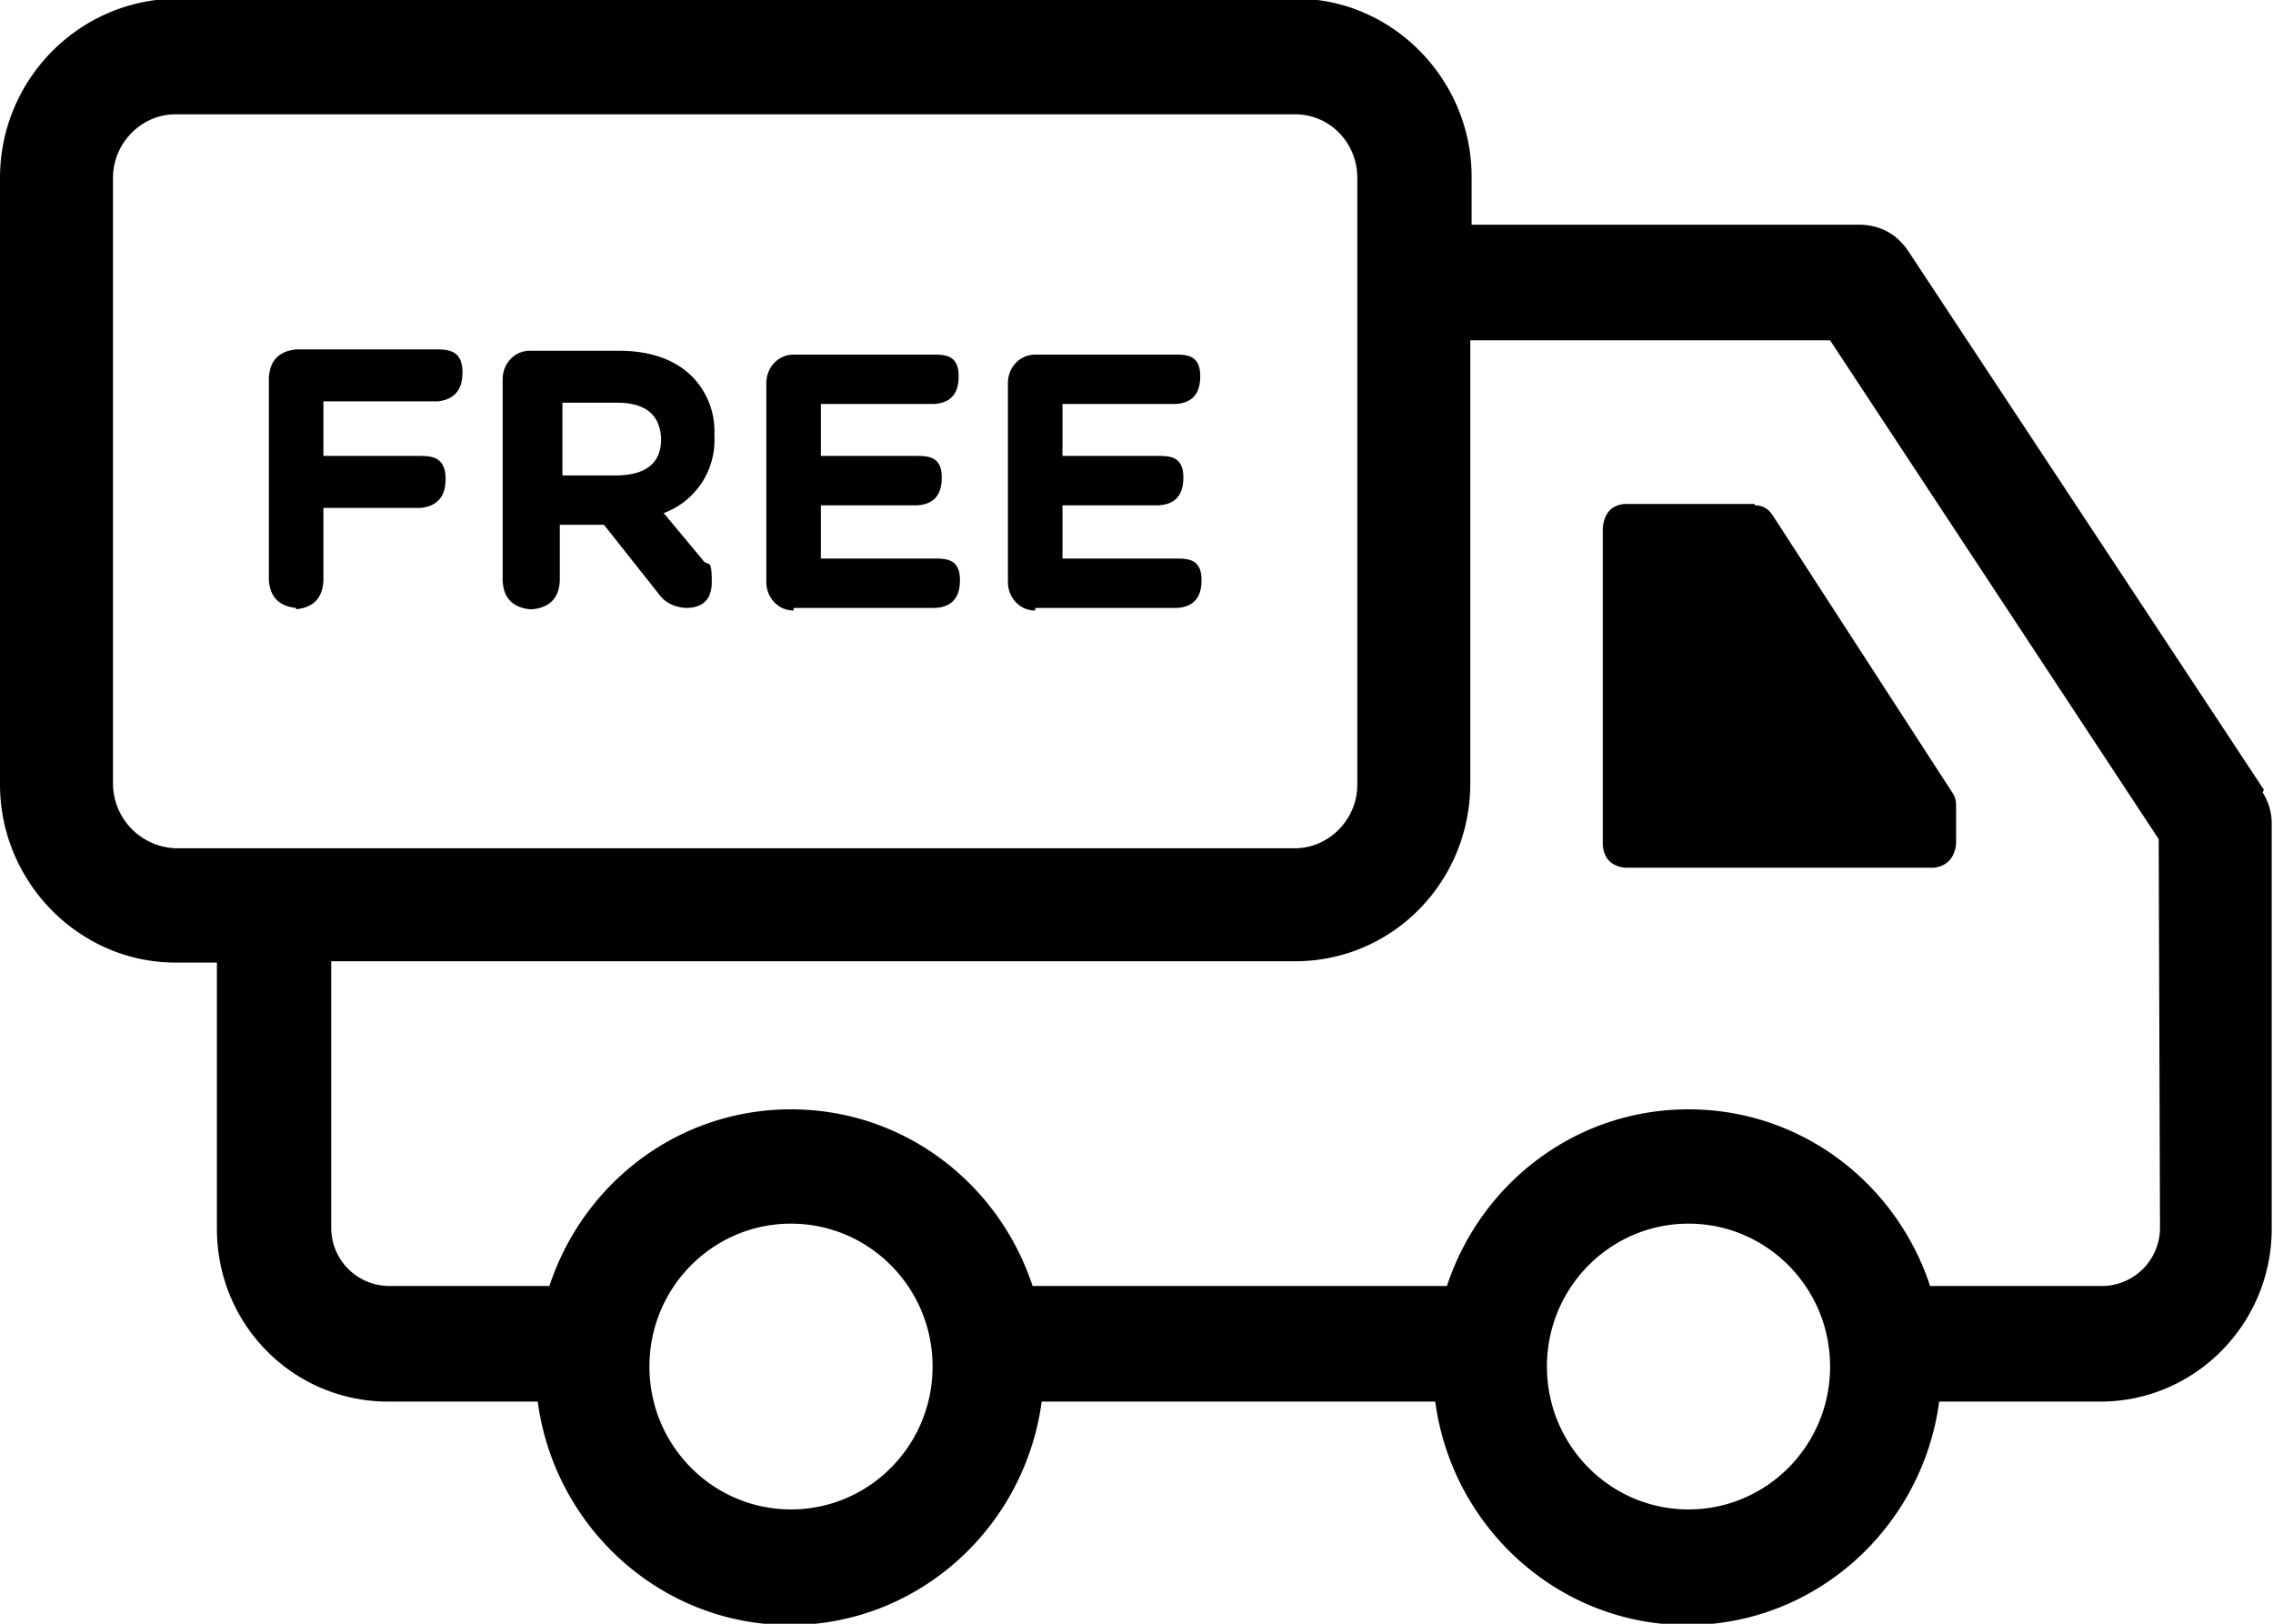<svg xmlns="http://www.w3.org/2000/svg" viewBox="0 0 175 125"><path d="m174.3 60.8-27.4-41.5q-1.3-1.9-3.6-2h-30v-3.7c0-7.5-6.1-13.7-13.5-13.7H13.5C6.1 0 0 6.1 0 13.7v46.7c0 7.5 6.1 13.7 13.5 13.7h3.2v20.5c0 7.4 5.9 13.3 13.2 13.3h11.5c1.3 9.7 9.5 17.2 19.4 17.2s18.1-7.5 19.4-17.2h30.3c1.3 9.7 9.5 17.2 19.4 17.2s18.1-7.5 19.4-17.2h12.4c7.3 0 13.2-6 13.2-13.3V63.4q0-1.3-.7-2.4ZM8.7 60.3V13.7c0-2.7 2.2-4.9 4.8-4.9h86.2c2.7 0 4.8 2.2 4.8 4.9v46.7c0 2.7-2.2 4.9-4.8 4.9H13.5a5 5 0 0 1-4.8-4.9Zm52.2 55.9c-6 0-10.9-4.9-10.9-11s4.9-11 10.9-11 10.9 4.9 10.9 11-4.9 11-10.9 11m69.1 0c-6 0-10.9-4.9-10.9-11s4.9-11 10.9-11 10.9 4.9 10.9 11-4.9 11-10.9 11m36.3-21.7c0 2.5-2 4.5-4.5 4.5h-13.2c-2.6-7.9-9.9-13.6-18.6-13.6s-16 5.7-18.6 13.6H79.5c-2.6-7.9-9.9-13.6-18.6-13.6s-16 5.7-18.6 13.6H30c-2.5 0-4.5-2-4.5-4.5V74h74.2c7.5 0 13.5-6.1 13.5-13.7V26.2h27.7l25.3 38.4z"/><path d="M22.8 46.9q2-.2 2.1-2.2v-5.6h7.5q1.8-.2 1.9-2c.1-1.8-.9-2-1.9-2h-7.5v-4.2h8.8q1.8-.2 1.9-2c.1-1.8-.9-2-1.9-2H22.8q-2 .2-2.1 2.2v15.5q.1 2 2.1 2.2Zm18.2 0q2-.2 2.1-2.2v-4.3h3.4l4.2 5.3q.7 1 2.1 1.1 2 0 2-2c0-2-.3-1.1-.7-1.7l-3-3.6a6 6 0 0 0 3.9-6 6 6 0 0 0-1.7-4.5q-2-2-5.7-2h-6.8c-1.2 0-2.1 1-2.1 2.2v15.5q.1 2 2.1 2.2ZM43.2 31h4.3q3.3 0 3.4 2.8 0 2.7-3.3 2.8h-4.3V31Zm17.9 15.8H72q1.8-.1 1.9-1.9C74 43.1 73 43 72 43h-8.8v-4.1h7.4q1.8-.1 1.9-1.9c.1-1.8-.9-1.9-1.9-1.9h-7.4v-4h8.7q1.8-.1 1.9-1.9c.1-1.8-.9-1.9-1.9-1.9H61.1c-1.2 0-2.1 1-2.1 2.2v15.3c0 1.2.9 2.2 2.1 2.2Zm18.6 0h10.9q1.8-.1 1.9-1.9c.1-1.8-.9-1.9-1.9-1.9h-8.8v-4.1h7.4q1.8-.1 1.9-1.9c.1-1.8-.9-1.9-1.9-1.9h-7.4v-4h8.7q1.8-.1 1.9-1.9c.1-1.8-.9-1.9-1.9-1.9H79.7c-1.2 0-2.1 1-2.1 2.2v15.3c0 1.2.9 2.2 2.1 2.2Zm55.4-8h-10q-1.5.1-1.7 1.8V65q.1 1.6 1.7 1.8h23.8q1.5-.2 1.7-1.8v-3q0-.6-.3-1l-13.8-21.3q-.5-.8-1.4-.8Z"/></svg>